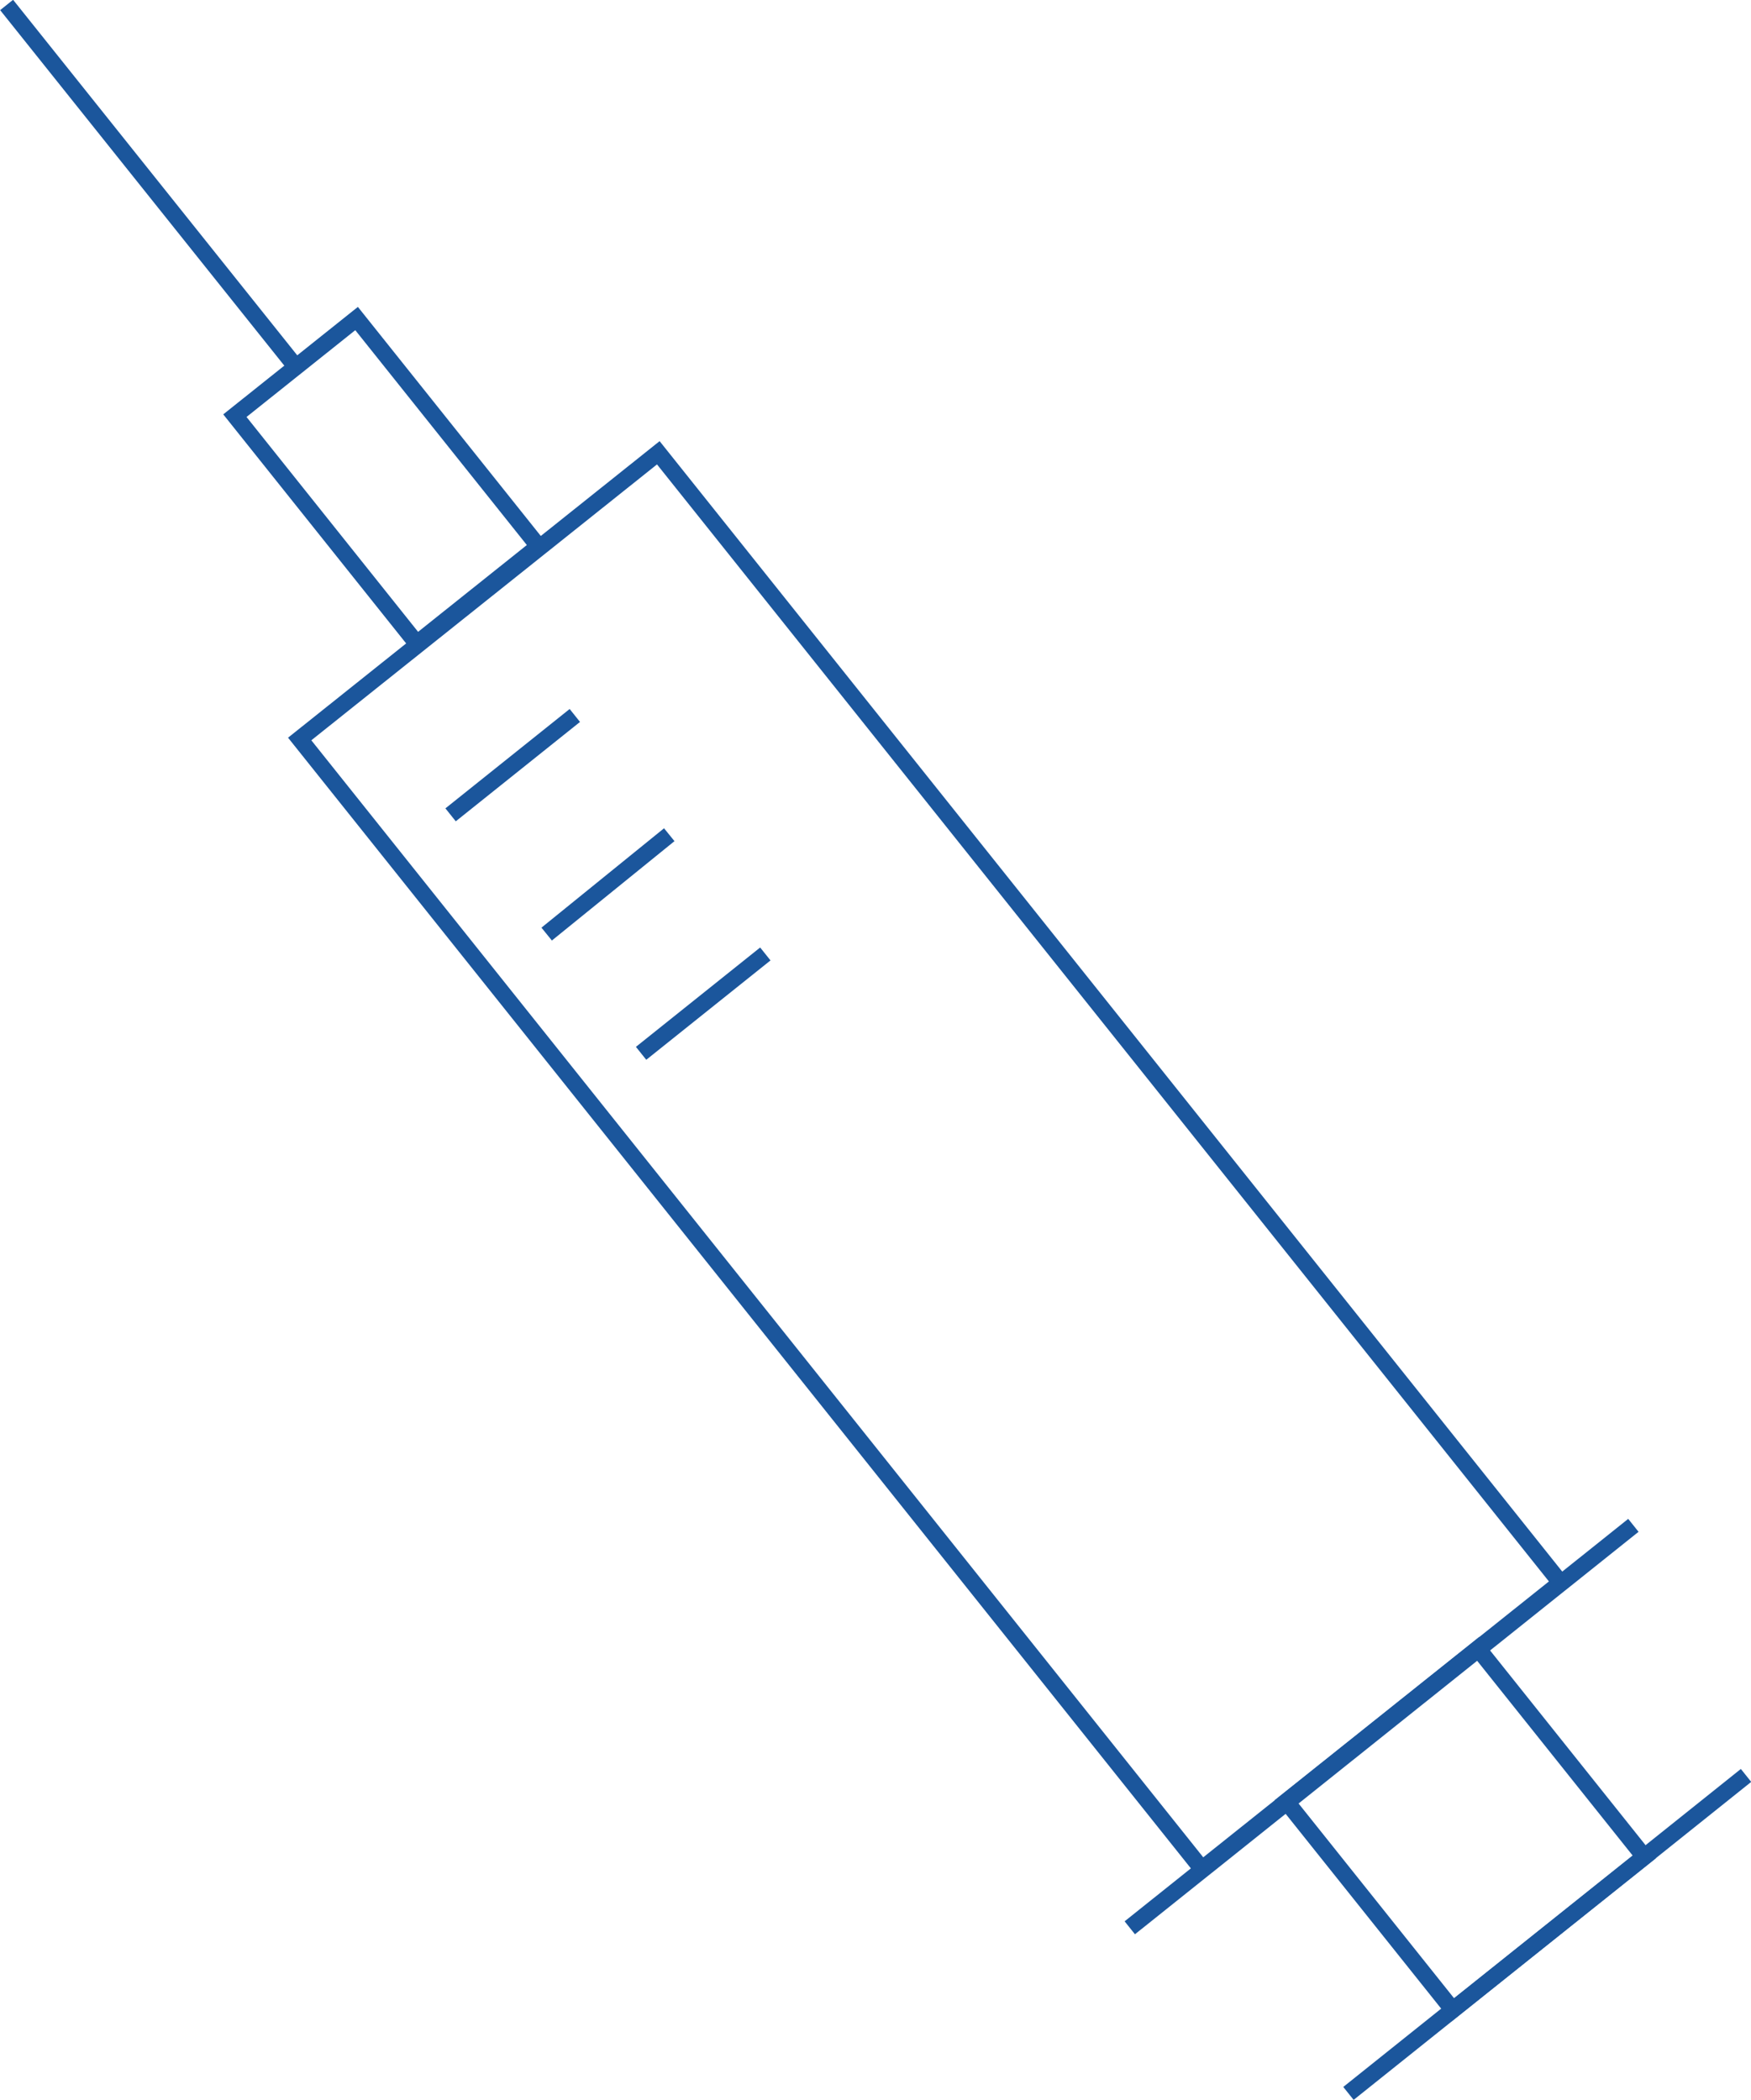 <?xml version="1.0" encoding="UTF-8"?>
<svg id="_レイヤー_1" data-name="レイヤー 1" xmlns="http://www.w3.org/2000/svg" version="1.1" viewBox="0 0 105.7 126.8">
  <defs>
    <style>
      .cls-1 {
        fill: none;
        stroke: #1b569c;
        stroke-miterlimit: 10;
      }
    </style>
  </defs>
  <rect class="cls-1" x="42.3" y="26.5" width="27.7" height="87.3" transform="translate(-31.5 50.3) rotate(-38.6)"/>
  <line class="cls-1" x1=".4" y1=".3" x2="17.9" y2="22.2"/>
  <line class="cls-1" x1="27.2" y1="49.2" x2="34.7" y2="43.2"/>
  <line class="cls-1" x1="33" y1="56.4" x2="40.4" y2="50.4"/>
  <line class="cls-1" x1="38.7" y1="63.6" x2="46.2" y2="57.6"/>
  <rect class="cls-1" x="81" y="102.5" width="14.8" height="16.1" transform="translate(-49.6 79.2) rotate(-38.6)"/>
  <line class="cls-1" x1="81.4" y1="126.4" x2="105.4" y2="107.2"/>
  <line class="cls-1" x1="68.2" y1="116.4" x2="98.6" y2="92.1"/>
  <rect class="cls-1" x="18.7" y="20.3" width="9.4" height="17.6" transform="translate(-13.1 20.9) rotate(-38.6)"/>
</svg>
